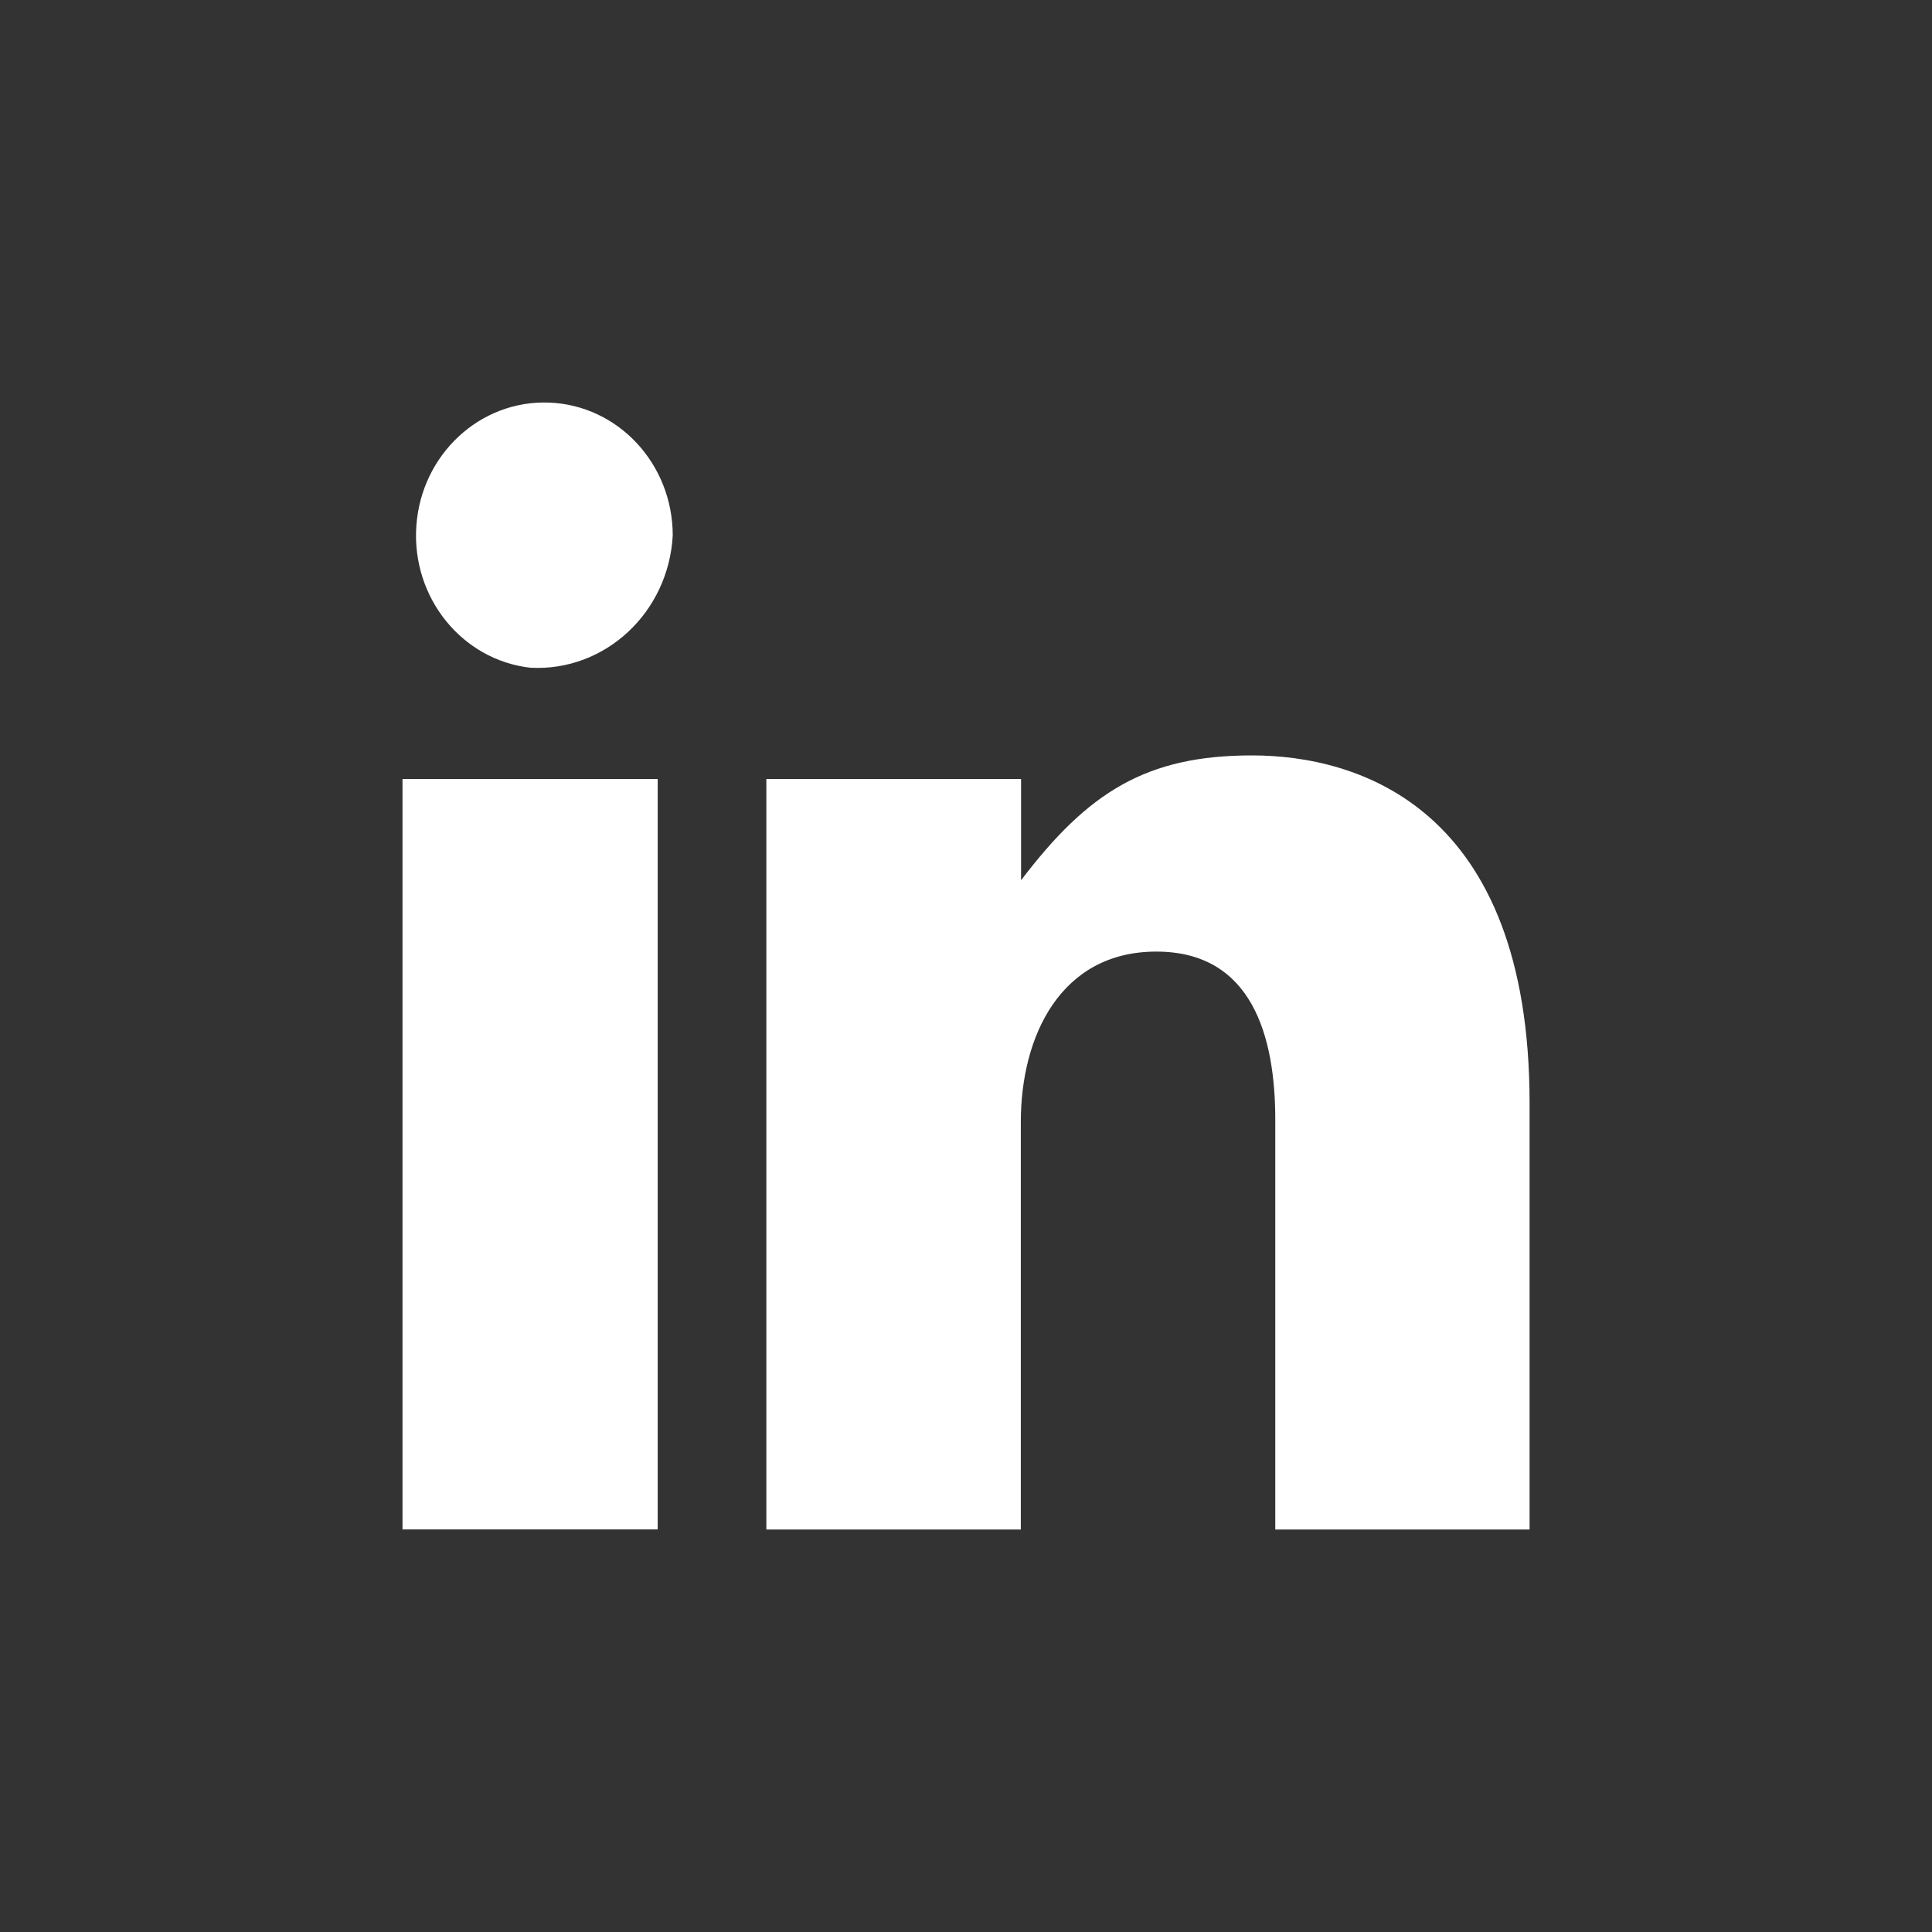 <?xml version="1.0" encoding="UTF-8"?>
<svg xmlns="http://www.w3.org/2000/svg" width="24" height="24" viewBox="0 0 24 24" fill="none">
  <rect x="0" y="0" width="24" height="24" fill="#333333" stroke="none"/>
  <path fill-rule="evenodd" clip-rule="evenodd" d="M6.59 8.295C5.737 8.199 5.11 7.42 5.172 6.533C5.234 5.646 5.962 4.969 6.82 5.001C7.678 5.033 8.357 5.762 8.357 6.652C8.305 7.61 7.515 8.344 6.59 8.295ZM15.842 19V13.91C15.842 12.868 15.551 11.821 14.364 11.821C13.178 11.821 12.681 12.868 12.681 13.937V19H9.52V9.677H12.684V10.935C13.517 9.838 14.241 9.384 15.553 9.384C16.865 9.384 19.001 10.022 19.001 13.703V19H15.845H15.842ZM5 18.999H8.17H8.17V9.677H5V18.999Z" fill="white"></path>
</svg>
